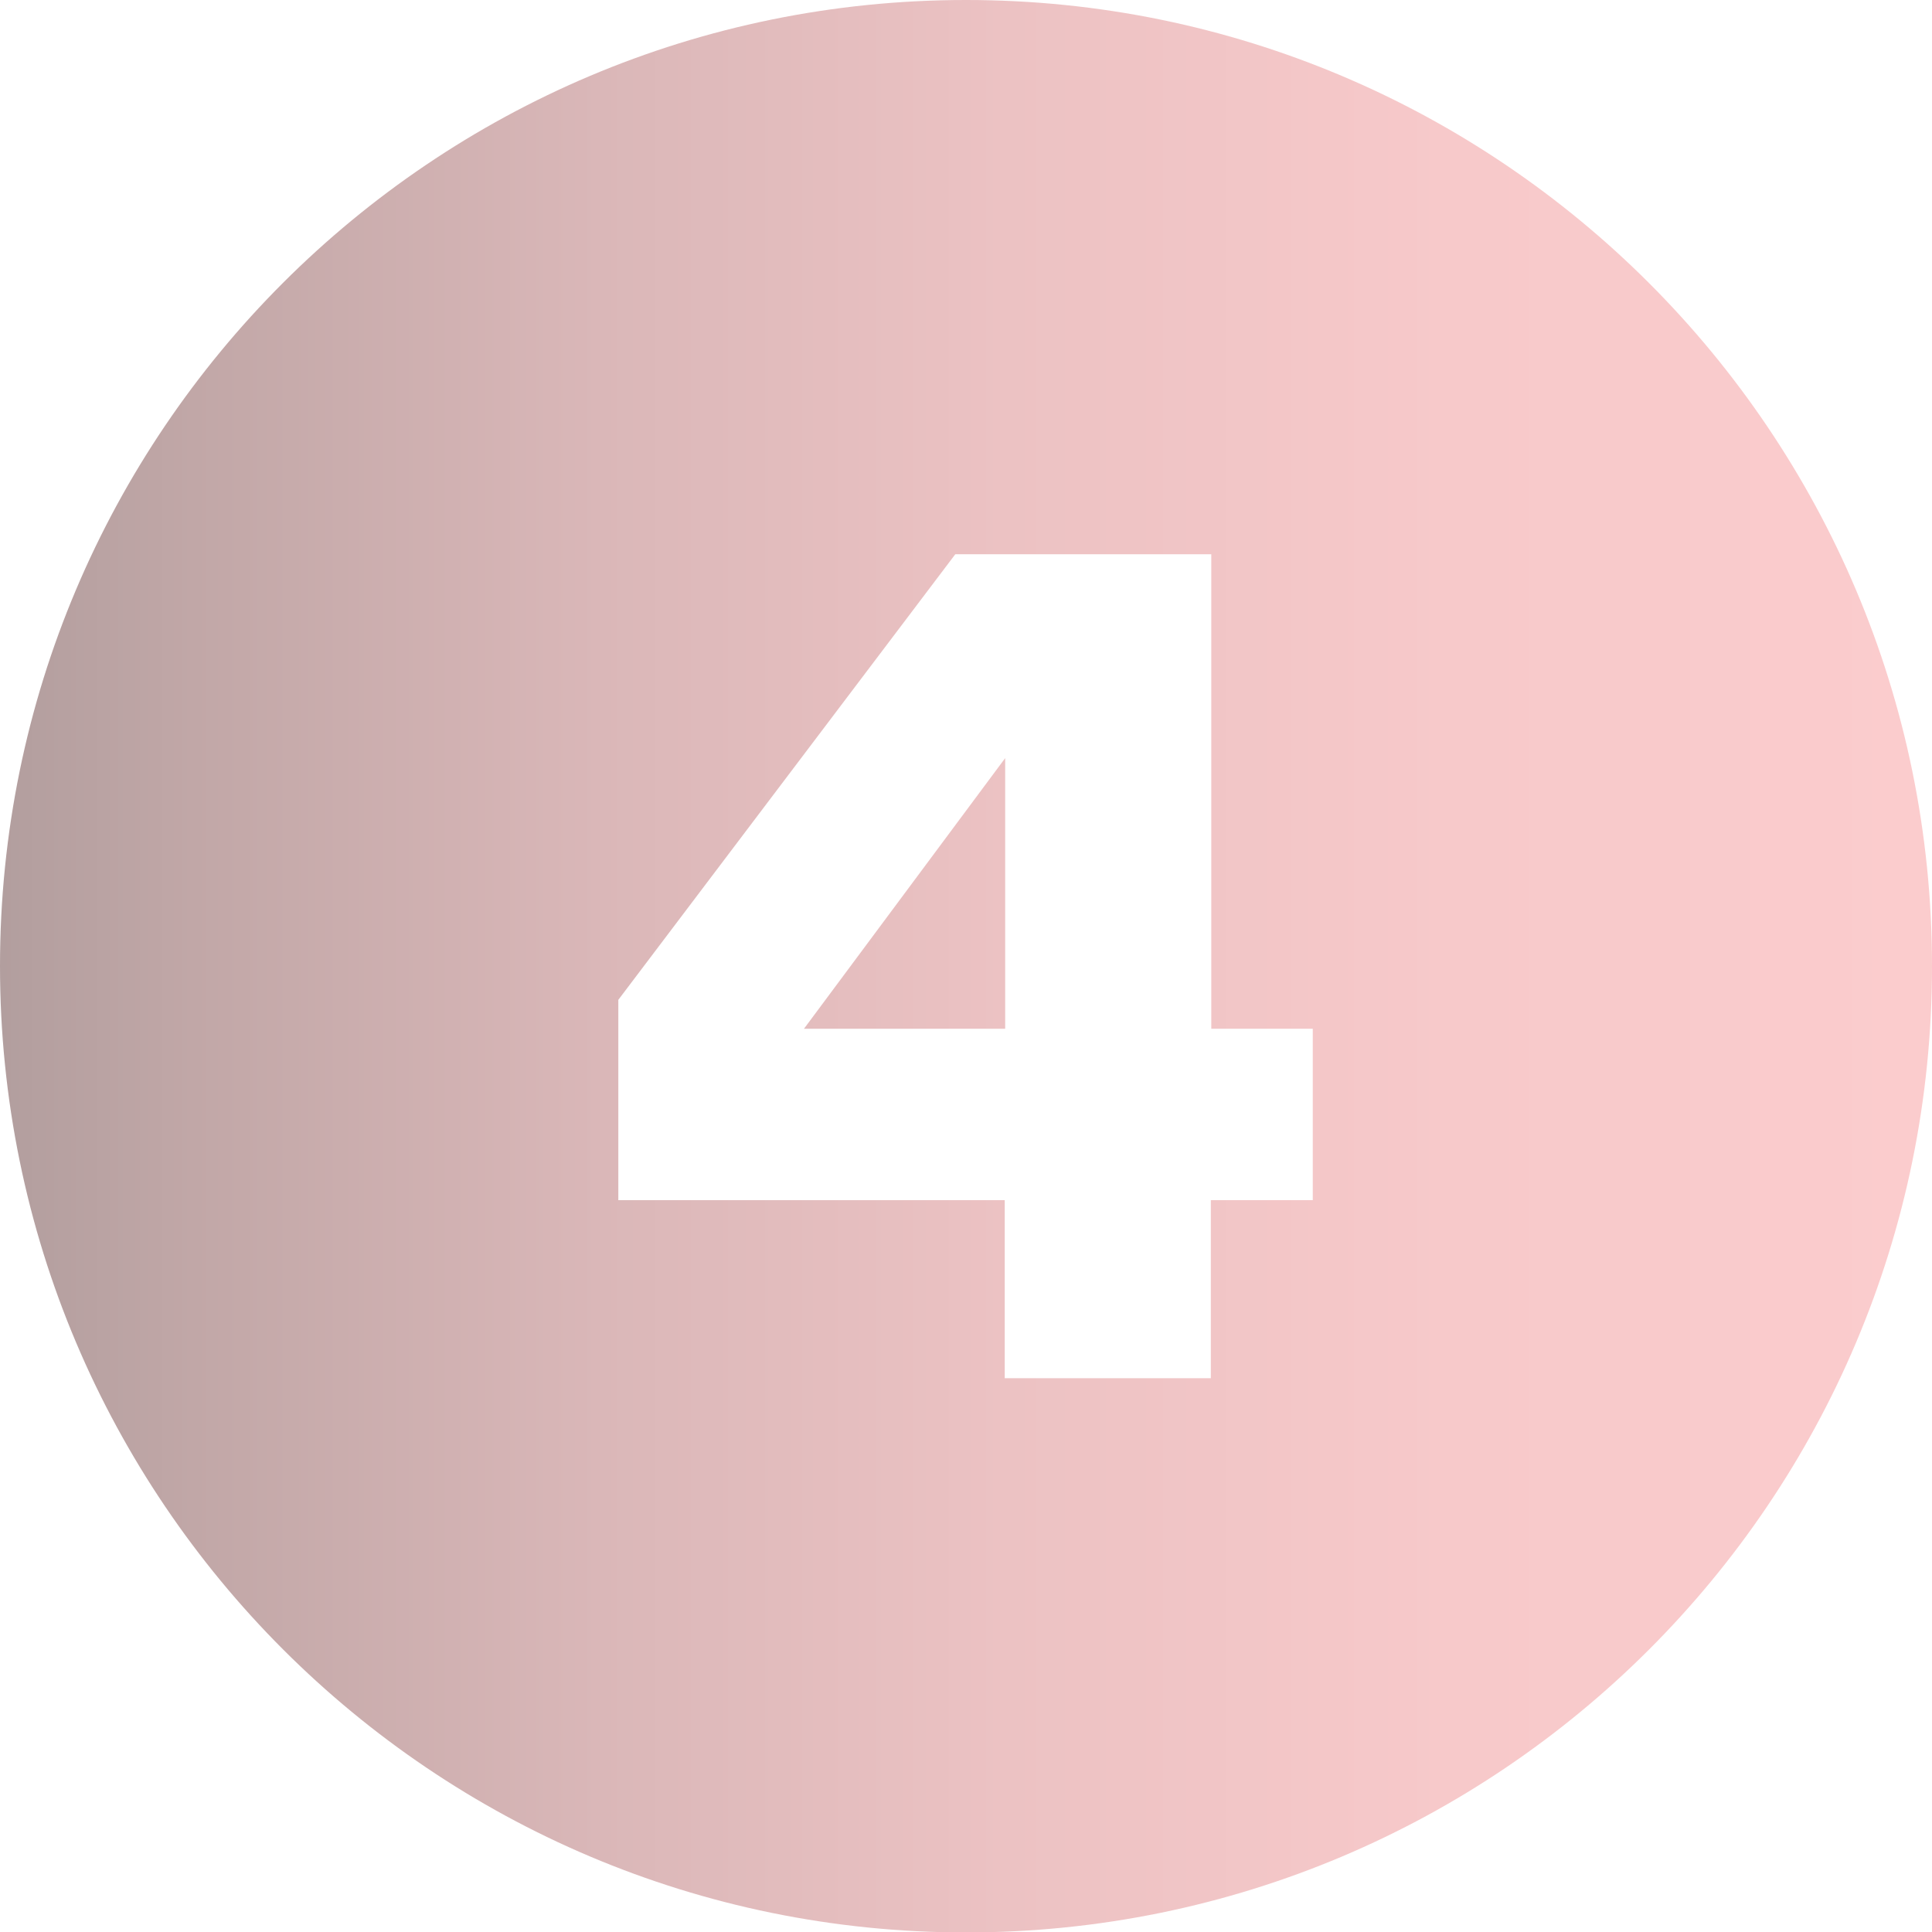 <?xml version="1.0" encoding="UTF-8"?>
<svg id="Layer_2" data-name="Layer 2" xmlns="http://www.w3.org/2000/svg" xmlns:xlink="http://www.w3.org/1999/xlink" viewBox="0 0 43.4 43.4">
  <defs>
    <style>
      .cls-1 {
        fill: url(#linear-gradient);
      }
    </style>
    <linearGradient id="linear-gradient" x1="0" y1="21.7" x2="43.4" y2="21.7" gradientUnits="userSpaceOnUse">
      <stop offset="0" stop-color="#b29e9e"/>
      <stop offset=".1" stop-color="#c1a7a7"/>
      <stop offset=".31" stop-color="#dab7b8"/>
      <stop offset=".52" stop-color="#ecc2c3"/>
      <stop offset=".75" stop-color="#f7c9ca"/>
      <stop offset="1" stop-color="#fbcccd"/>
    </linearGradient>
  </defs>
  <g id="Layer_2-2" data-name="Layer 2">
    <path class="cls-1" d="m18.06,23.11l4.52-6.08v6.08h-4.52Zm25.34-1.4c0,11.99-9.72,21.7-21.7,21.7S0,33.69,0,21.7,9.72,0,21.7,0s21.7,9.72,21.7,21.7Zm-13.9,1.4h-2.29v-10.66h-5.75l-7.57,10.01v4.5h8.68v4h4.63v-4h2.29v-3.85Z"/>
  </g>
</svg>